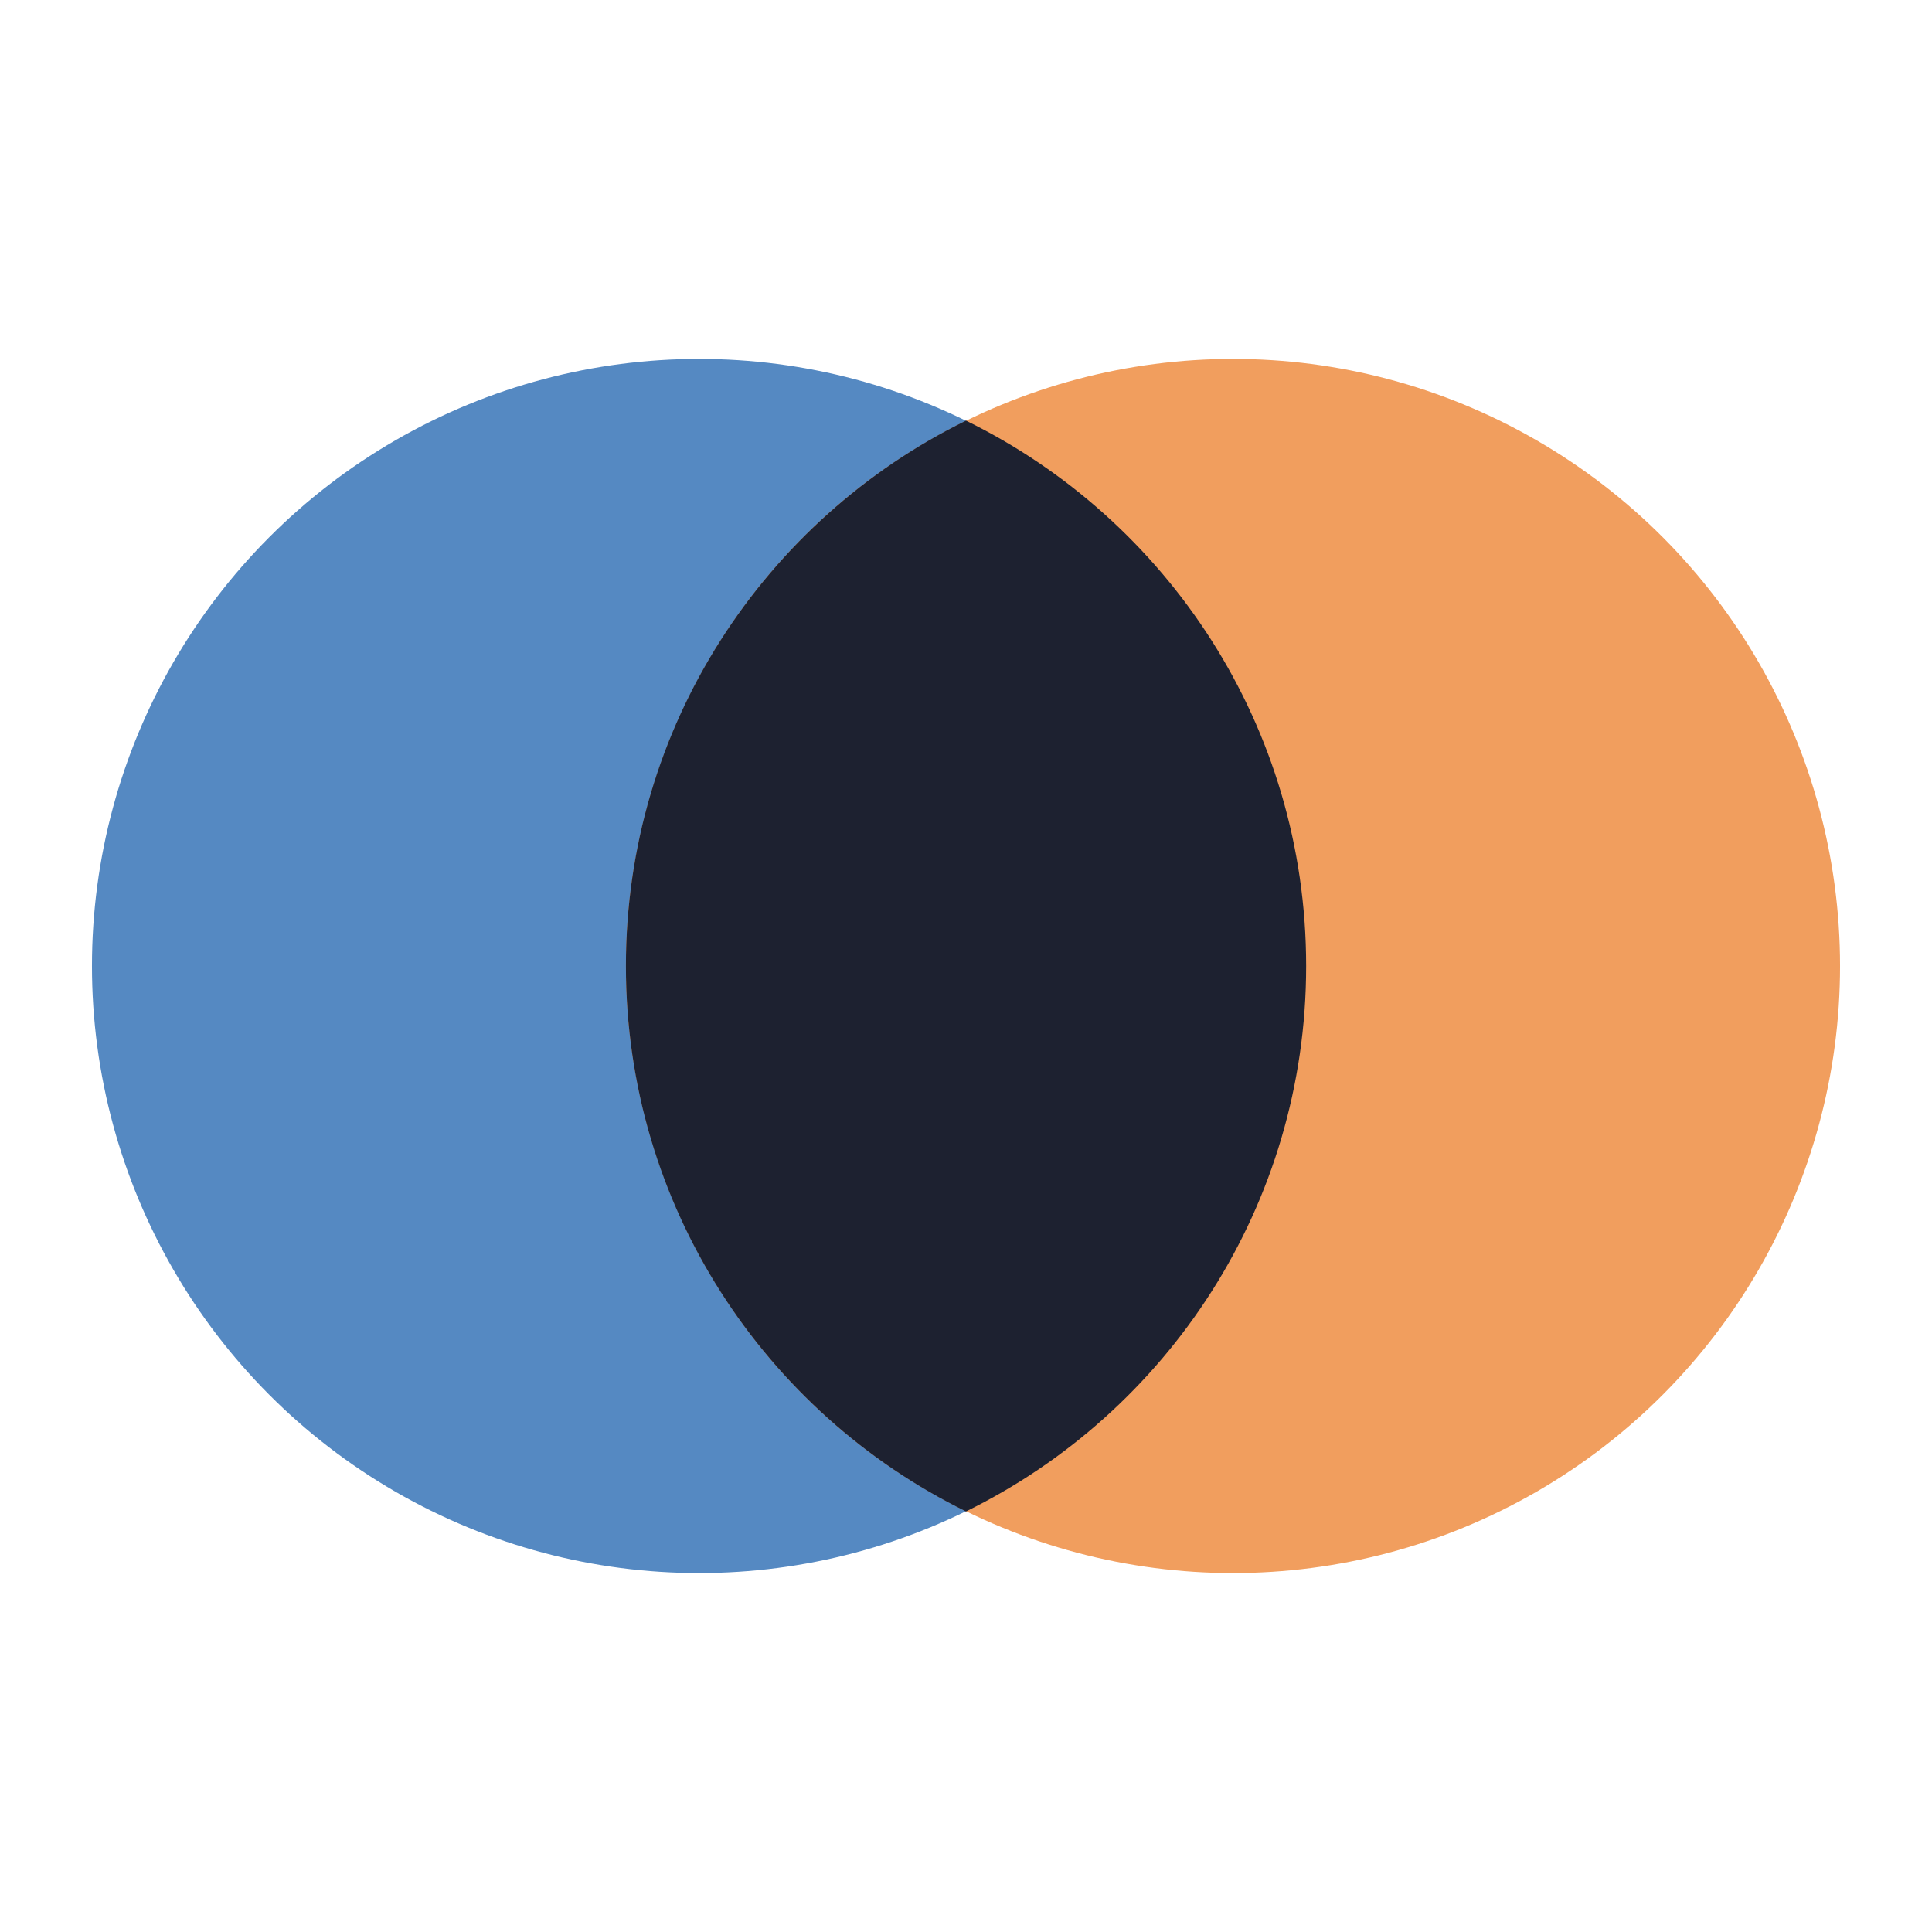 <svg width="32" height="32" viewBox="0 0 32 32" fill="none" xmlns="http://www.w3.org/2000/svg">
<circle cx="11.578" cy="16" r="10.055" transform="rotate(-180 11.578 16)" fill="#5589C2"/>
<circle cx="20.422" cy="16" r="10.055" transform="rotate(-180 20.422 16)" fill="#F19E5E"/>
<path fill-rule="evenodd" clip-rule="evenodd" d="M16 6.967C19.337 8.603 21.634 12.033 21.634 16C21.634 19.967 19.337 23.397 16 25.034C12.664 23.397 10.367 19.967 10.367 16C10.367 12.033 12.664 8.603 16 6.967Z" fill="#1D2130"/>
</svg>
